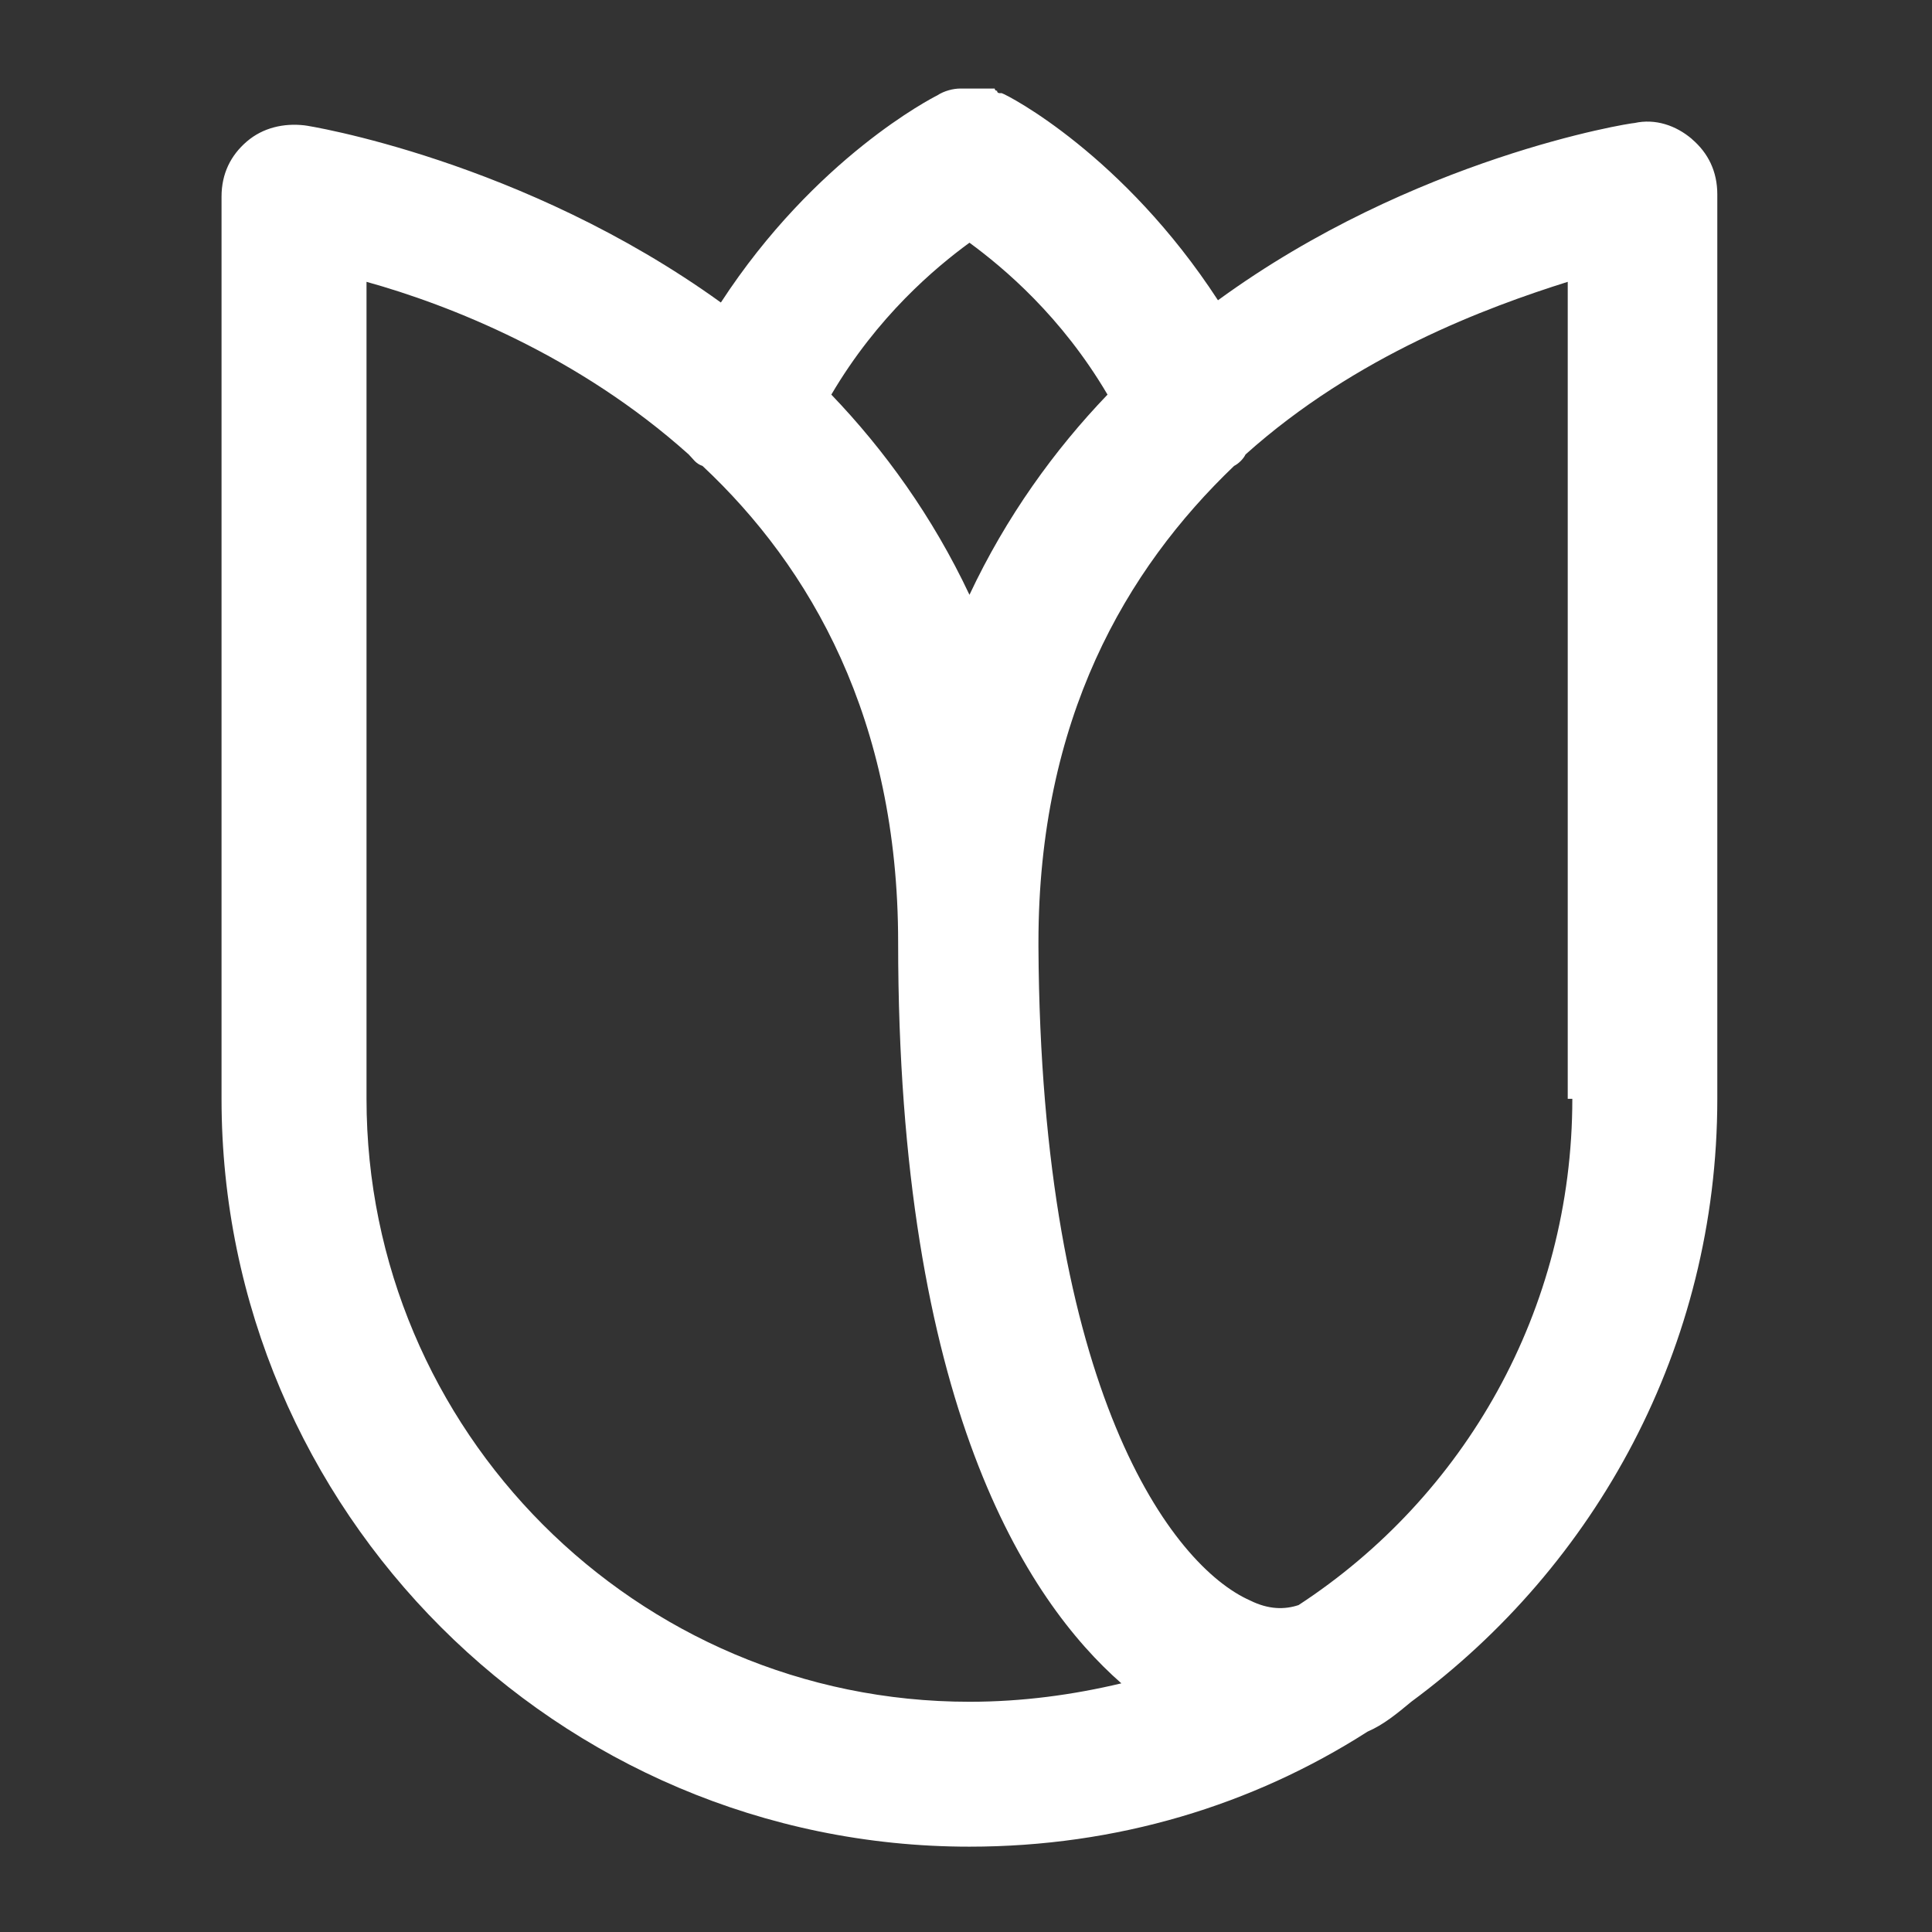 <?xml version="1.0" encoding="UTF-8"?> <svg xmlns="http://www.w3.org/2000/svg" width="24" height="24" viewBox="0 0 24 24" fill="none"><rect x="0" y="0" width="24" height="24" fill="#333333" stroke="none"/> <path d="M21.019 1.728C20.819 1.557 20.562 1.471 20.305 1.528C20.247 1.528 17.56 1.957 15.13 3.73C13.958 1.929 12.529 1.185 12.443 1.157H12.415C12.415 1.157 12.386 1.157 12.386 1.128C12.386 1.128 12.357 1.128 12.357 1.1H12.329H12.272H12.243H12.186H12.129H12.1H12.043H12.014H11.929C11.843 1.1 11.729 1.128 11.643 1.185C11.585 1.214 10.128 1.957 8.955 3.758C6.497 1.986 3.81 1.557 3.781 1.557C3.524 1.528 3.267 1.586 3.067 1.757C2.866 1.929 2.752 2.157 2.752 2.443L2.752 13.65C2.752 18.767 6.926 22.94 12.043 22.94C13.872 22.94 15.559 22.426 16.988 21.511C17.188 21.425 17.36 21.282 17.531 21.14C19.818 19.453 21.333 16.737 21.333 13.65V2.415C21.333 2.129 21.219 1.9 21.019 1.729L21.019 1.728ZM12.043 3.015C12.471 3.329 13.186 3.93 13.758 4.902C13.1 5.588 12.5 6.417 12.043 7.389C11.585 6.417 10.985 5.588 10.327 4.902C10.899 3.93 11.614 3.329 12.043 3.015ZM12.043 21.14C7.897 21.14 4.553 17.766 4.553 13.65V3.501C5.582 3.787 7.183 4.416 8.555 5.645C8.612 5.702 8.641 5.759 8.727 5.788C10.07 7.046 11.157 8.933 11.157 11.706C11.157 17.452 12.757 19.882 13.93 20.911C13.329 21.054 12.7 21.14 12.043 21.14L12.043 21.14ZM19.532 13.65C19.532 16.28 18.189 18.595 16.131 19.939C15.959 19.996 15.759 19.996 15.53 19.882C14.558 19.453 12.929 17.28 12.9 11.763V11.706C12.9 8.933 13.986 7.074 15.33 5.788C15.387 5.759 15.445 5.702 15.473 5.645C16.845 4.416 18.475 3.816 19.475 3.501L19.475 13.65L19.532 13.65Z" fill="white"></path> </svg> 